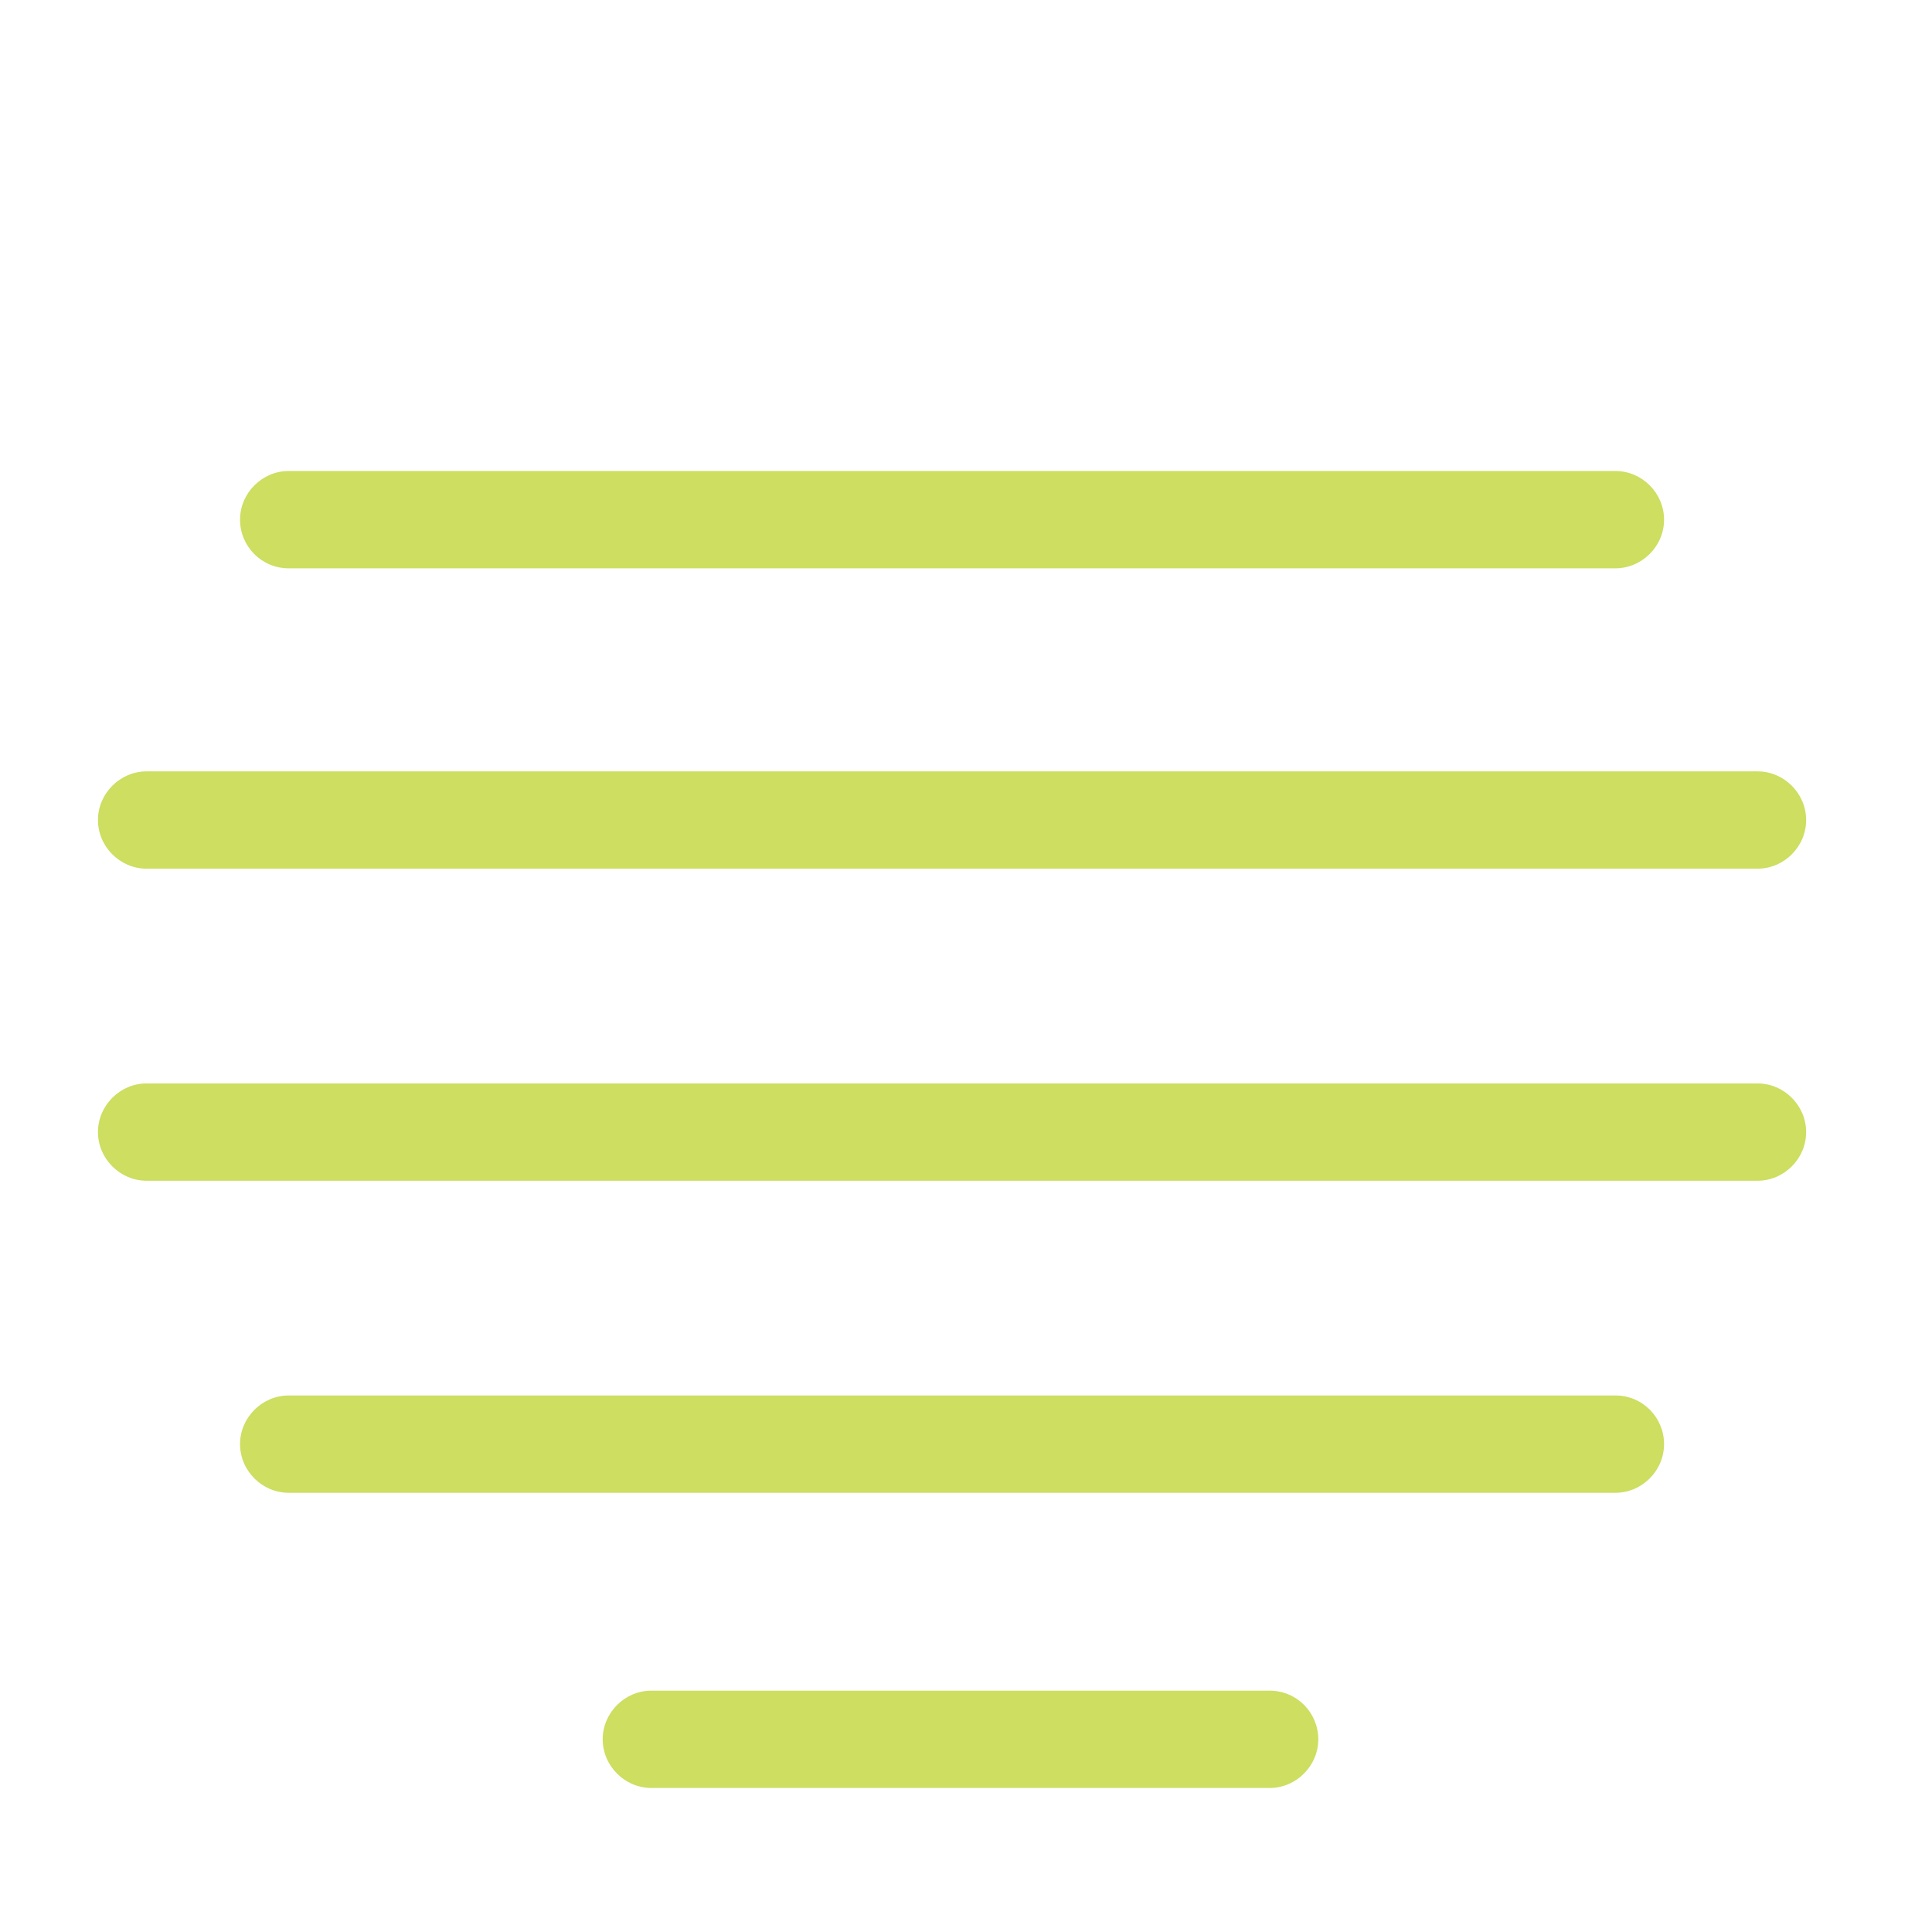 <svg xmlns="http://www.w3.org/2000/svg" xmlns:xlink="http://www.w3.org/1999/xlink" version="1.1" id="Layer_1" x="0px" y="0px" style="enable-background:new 0 0 211 260;" xml:space="preserve" viewBox="164.01 18.68 29.78 29.78"><style type="text/css">.st1{fill:#cdde61;}</style><g>	<g>		<path class="st1" d="M168.46,27.44h20.45c0.41,0,0.75-0.34,0.75-0.75s-0.34-0.75-0.75-0.75h-20.45c-0.41,0-0.75,0.34-0.75,0.75    S168.04,27.44,168.46,27.44z M166.27,32.07h24.83c0.41,0,0.75-0.34,0.75-0.75s-0.34-0.75-0.75-0.75h-24.83    c-0.41,0-0.75,0.34-0.75,0.75S165.86,32.07,166.27,32.07z M191.1,35.38h-24.83c-0.41,0-0.75,0.34-0.75,0.75s0.34,0.75,0.75,0.75    h24.83c0.41,0,0.75-0.34,0.75-0.75S191.51,35.38,191.1,35.38z M188.91,40.19h-20.45c-0.41,0-0.75,0.34-0.75,0.75    s0.34,0.75,0.75,0.75h20.45c0.41,0,0.75-0.34,0.75-0.75S189.33,40.19,188.91,40.19z M183.58,44.74h-9.53    c-0.41,0-0.75,0.34-0.75,0.75s0.34,0.75,0.75,0.75h9.53c0.41,0,0.75-0.34,0.75-0.75S184,44.74,183.58,44.74z"></path>	</g></g></svg>
